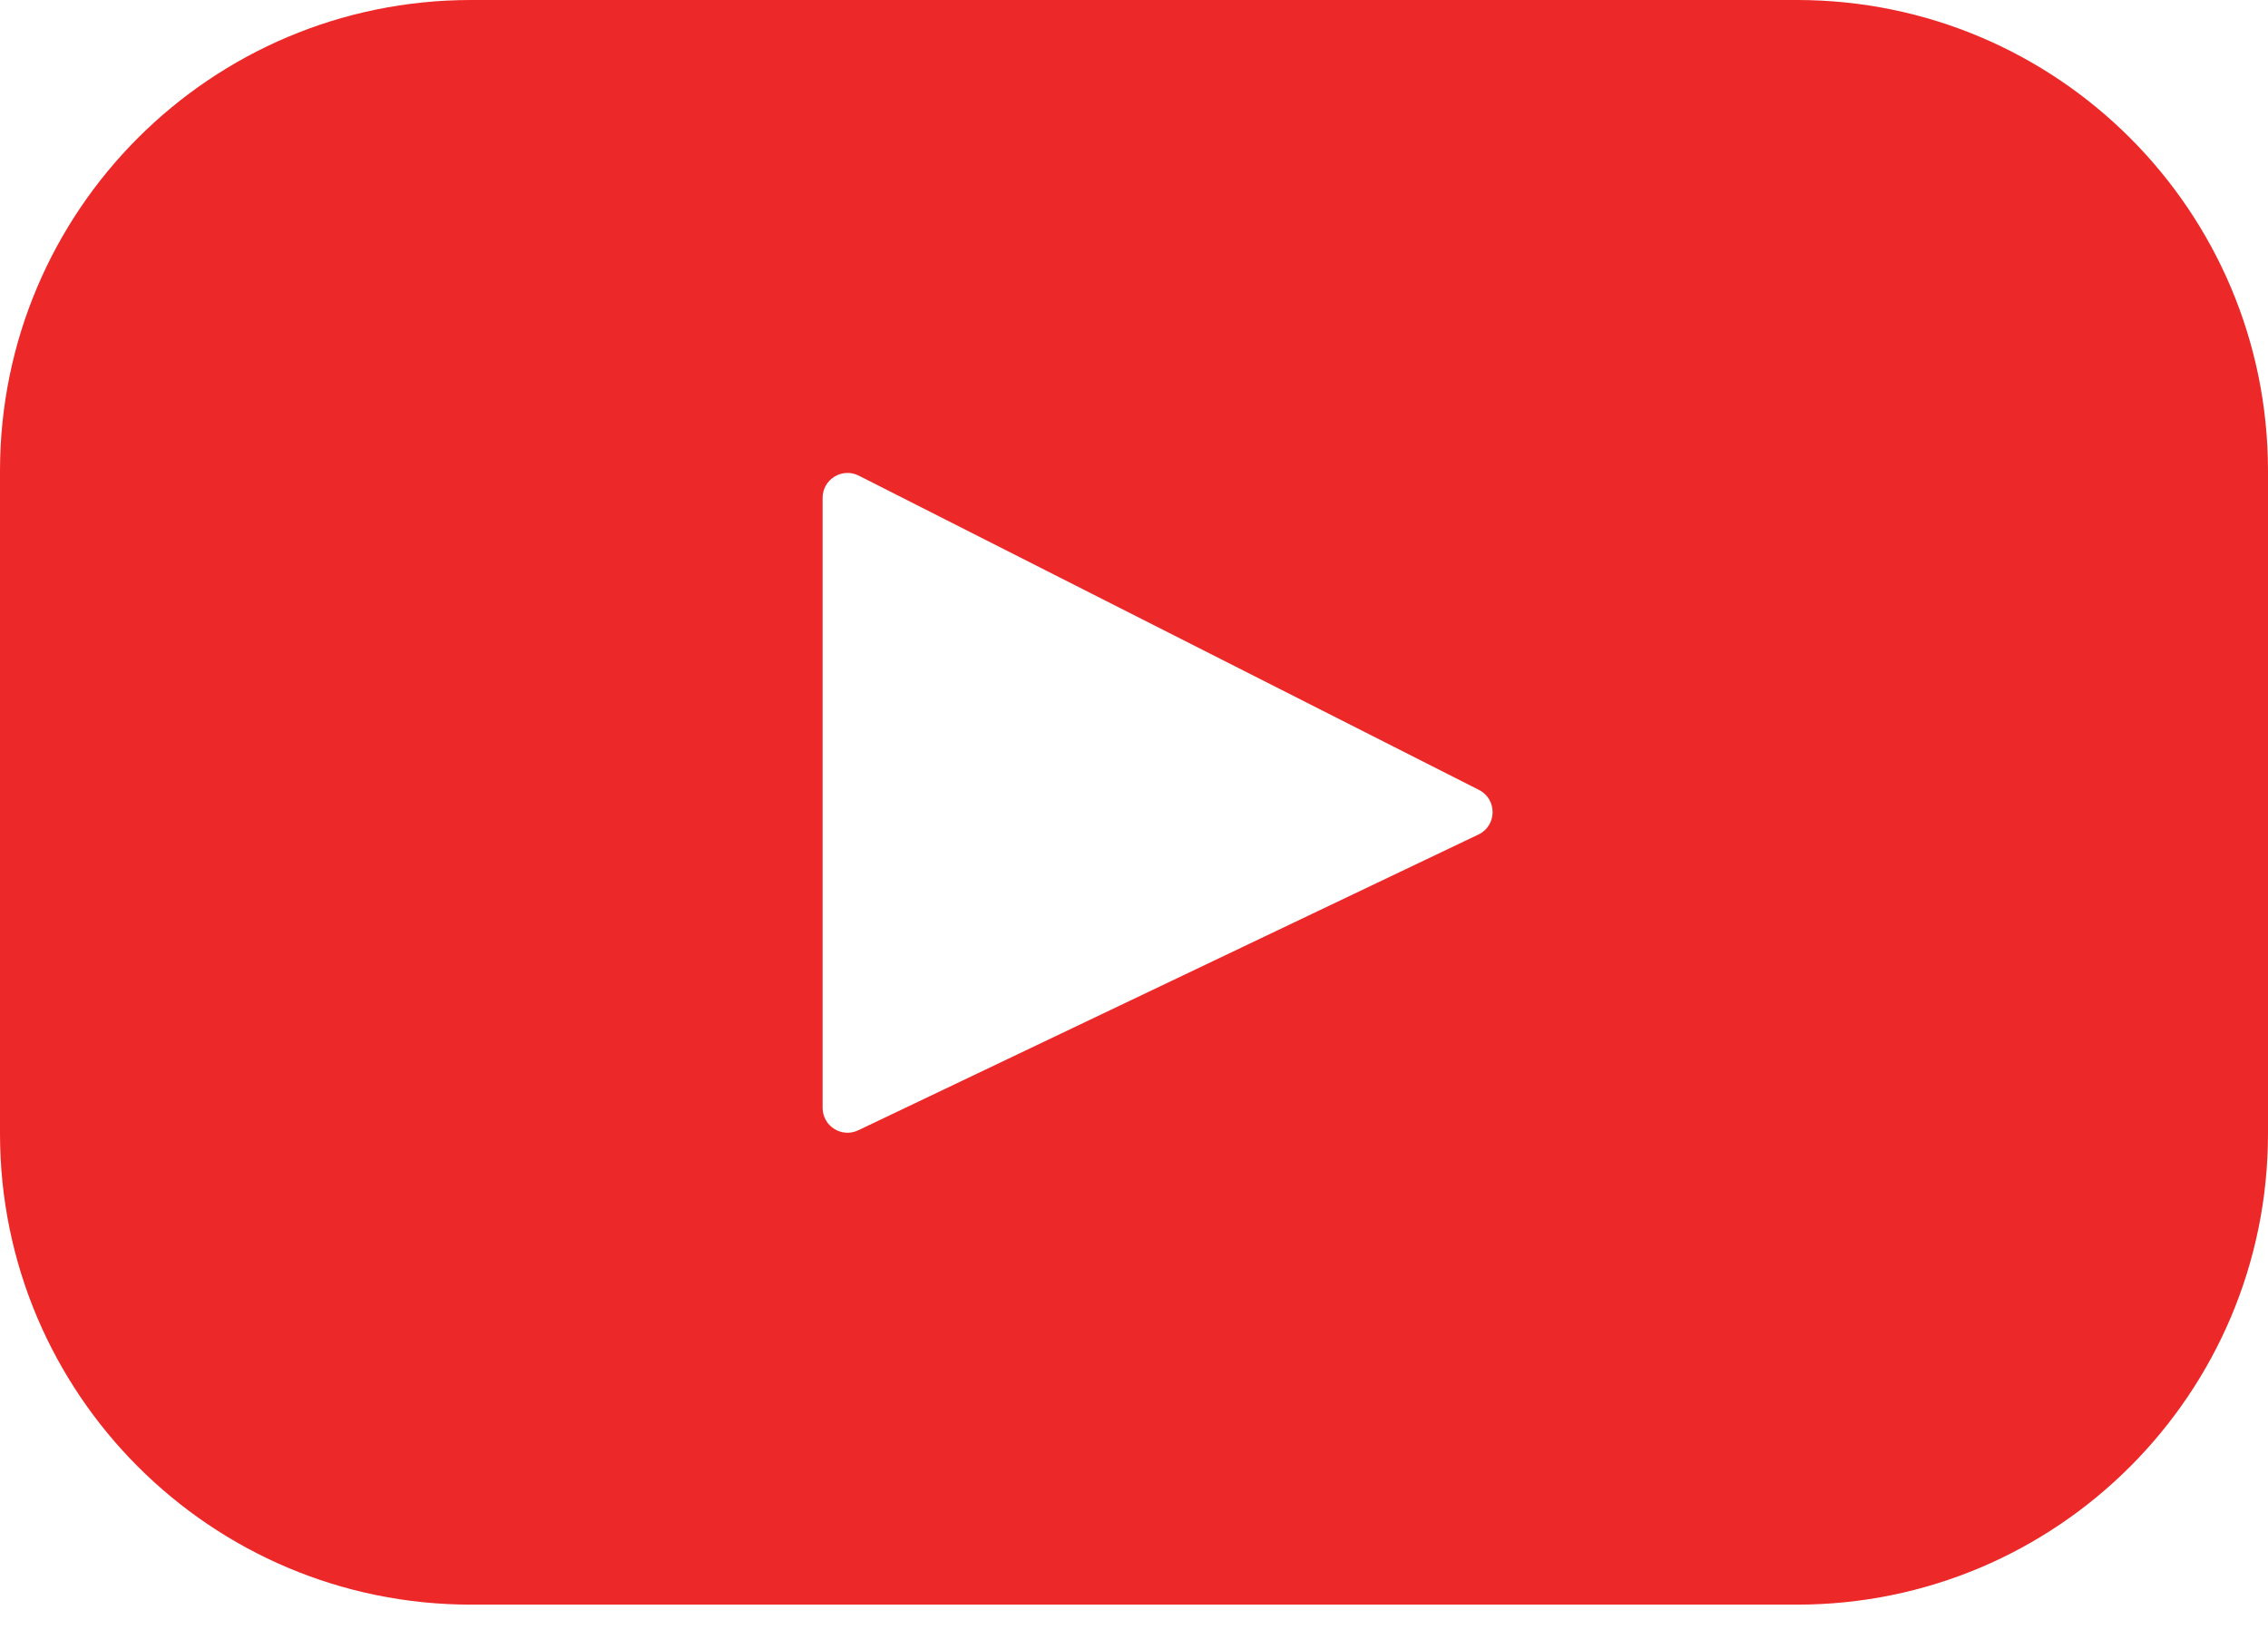 <svg width="44" height="32" viewBox="0 0 44 32" fill="none" xmlns="http://www.w3.org/2000/svg">
<path d="M34.862 0H9.138C4.091 0 0 4.091 0 9.138V21.997C0 27.044 4.091 31.136 9.138 31.136H34.862C39.909 31.136 44 27.044 44 21.997V9.138C44 4.091 39.909 0 34.862 0ZM28.682 16.193L16.65 21.932C16.329 22.085 15.959 21.851 15.959 21.496V9.66C15.959 9.3 16.339 9.067 16.66 9.229L28.692 15.327C29.05 15.508 29.044 16.021 28.682 16.193Z" fill="#ED2828"/>
</svg>
